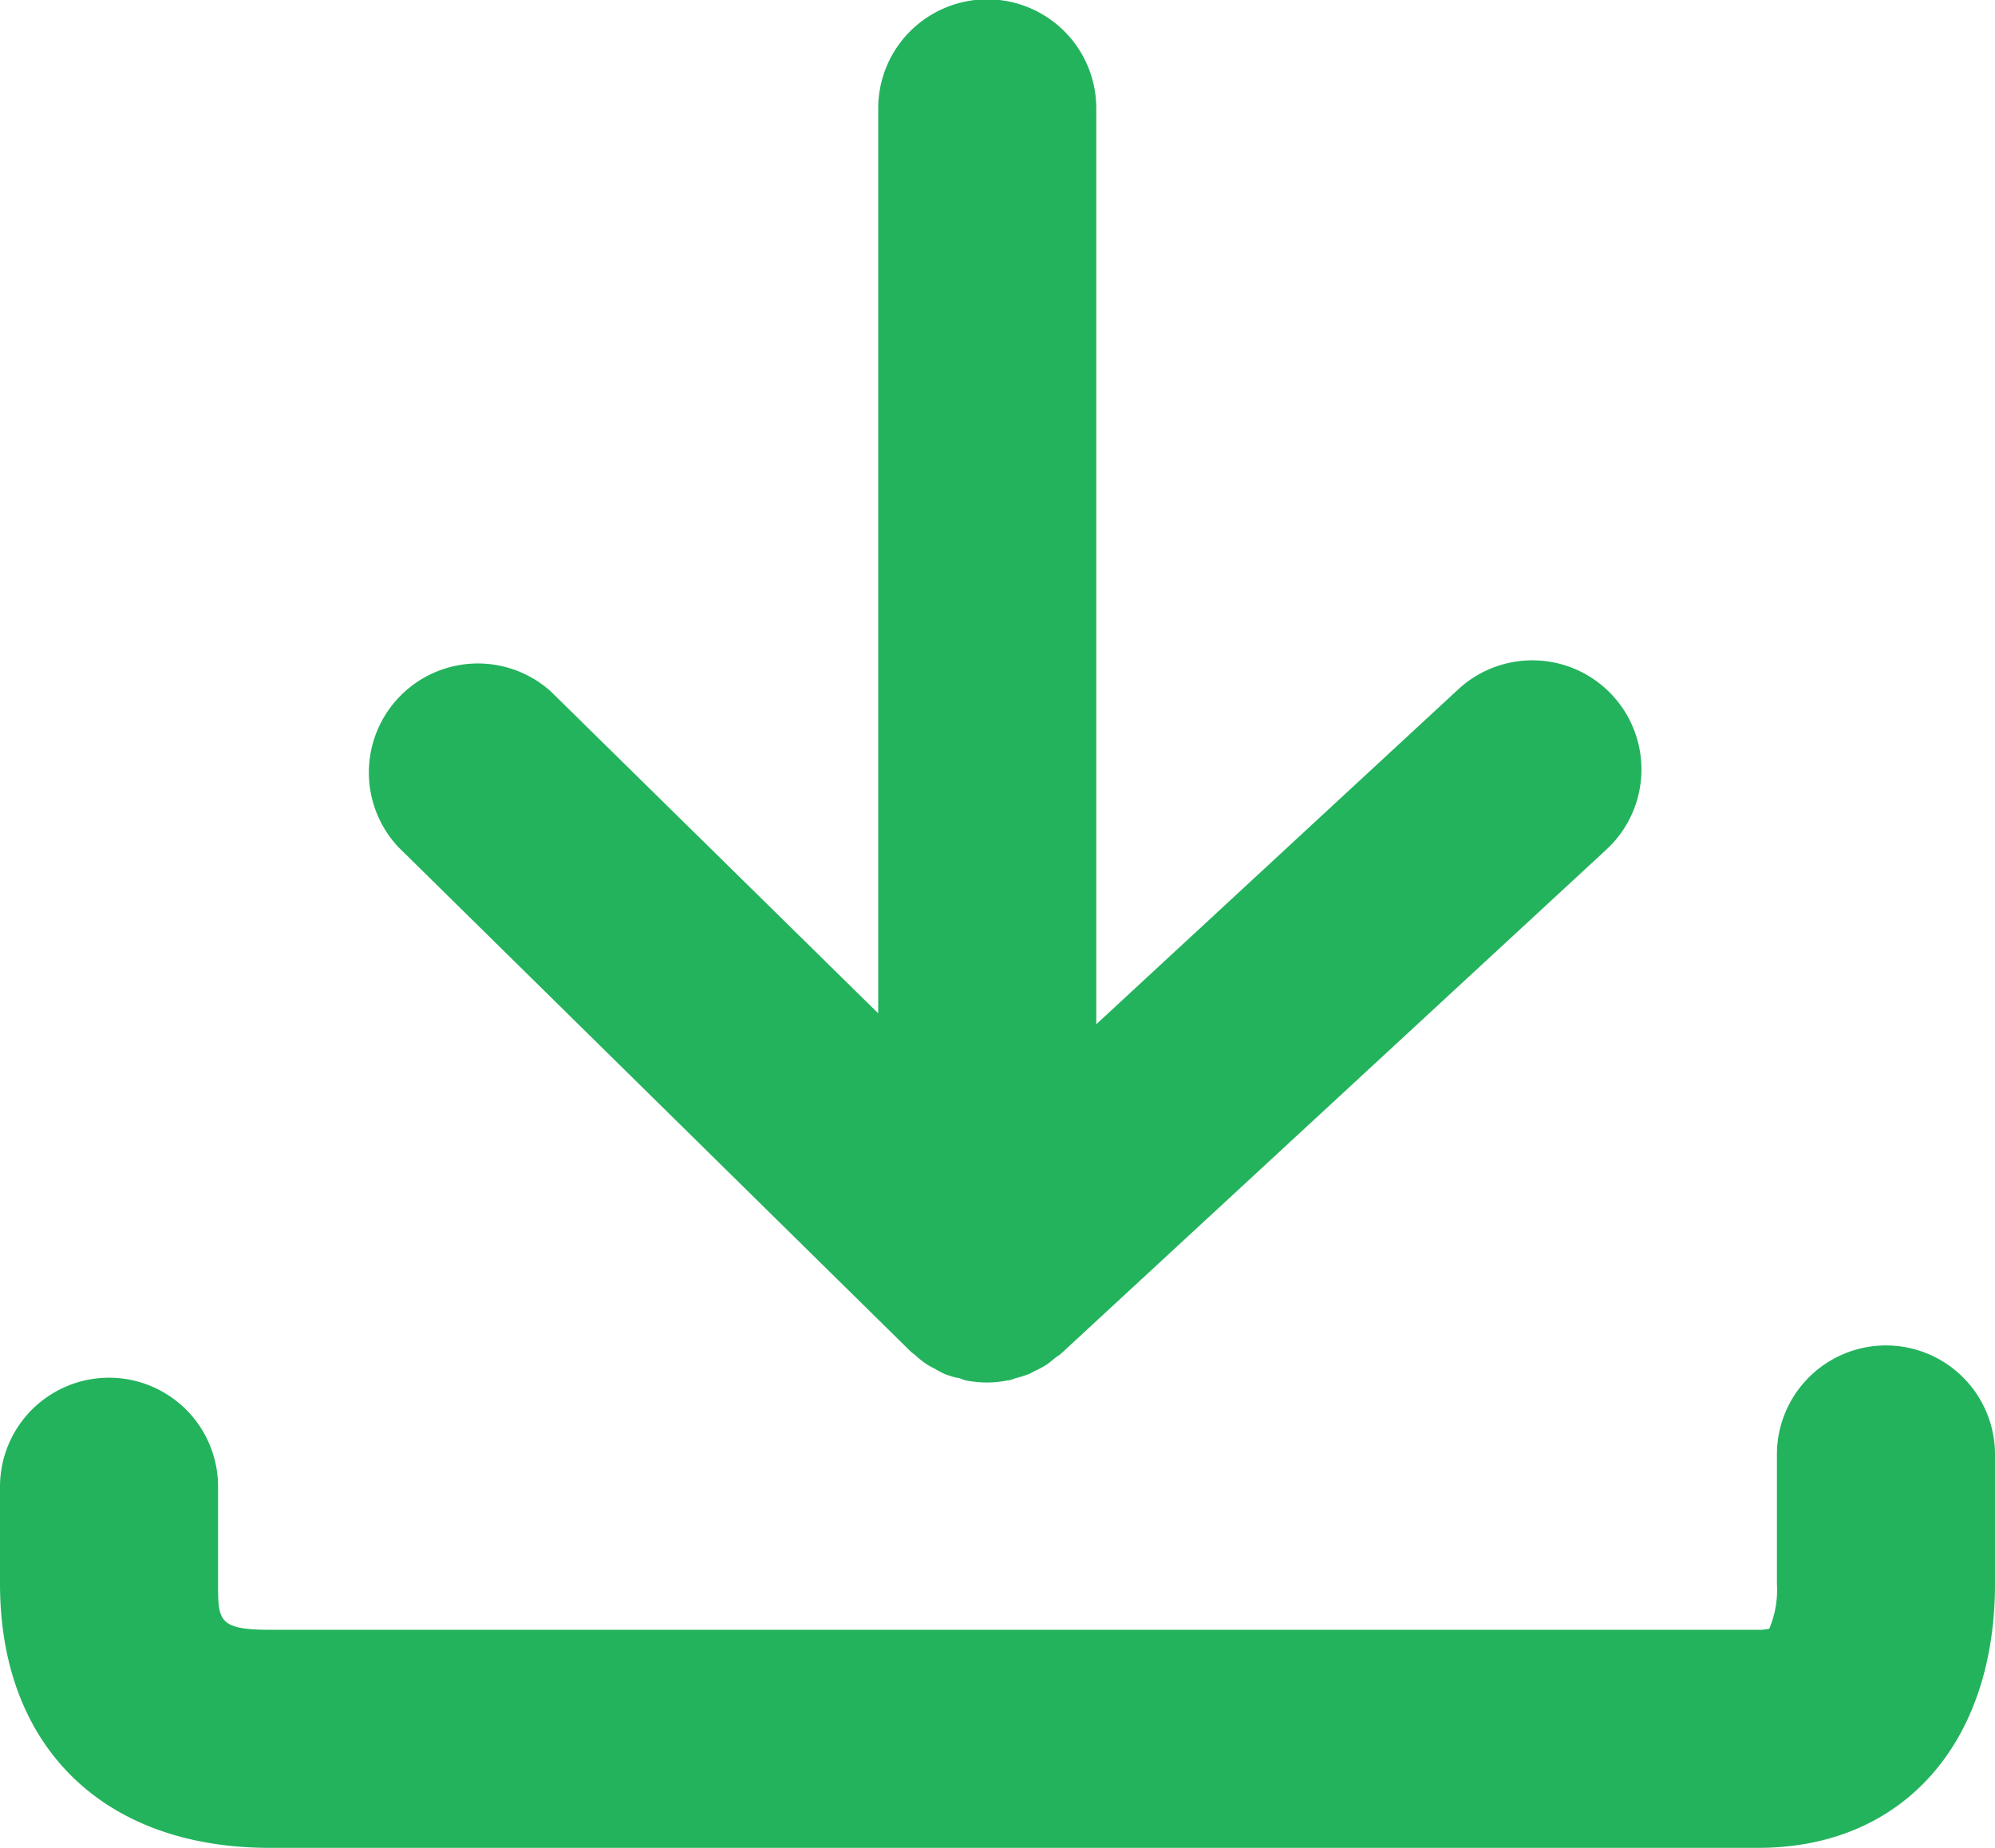 <svg id="Layer_1" data-name="Layer 1" xmlns="http://www.w3.org/2000/svg" viewBox="0 0 91.48 84.73"><defs><style>.cls-1{fill:#23b35d;}</style></defs><title>product-brochure-icon</title><path class="cls-1" d="M392,325.59h0l0,0c.07.07.15.12.22.18a4.25,4.25,0,0,0,.53.42c.13.09.27.15.41.23a4.64,4.64,0,0,0,.44.23,5.16,5.16,0,0,0,.52.16c.14,0,.27.09.41.12a5.34,5.34,0,0,0,1,.1,5,5,0,0,0,.95-.1c.13,0,.24-.07.36-.1a5,5,0,0,0,.55-.17c.14-.05.26-.13.39-.19a5.2,5.2,0,0,0,.46-.25c.13-.09.25-.19.37-.29s.21-.14.31-.23l25-23.11a5,5,0,0,0-6.79-7.35l-16.6,15.36v-42a5,5,0,0,0-10,0v41.5l-15-14.75a5,5,0,0,0-7,7.13Z" transform="translate(-350.26 -263.63)"/><path class="cls-1" d="M436.74,325.33a5,5,0,0,0-5,5v5.93a4.59,4.59,0,0,1-.35,2.06,2,2,0,0,1-.5.05H362.62c-2.36,0-2.36-.45-2.36-2.11v-4.45a5,5,0,1,0-10,0v4.45c0,7.47,4.74,12.11,12.36,12.11h68.27c6.59,0,10.85-4.76,10.85-12.11v-5.93A5,5,0,0,0,436.74,325.33Z" transform="translate(-350.26 -263.63)"/></svg>